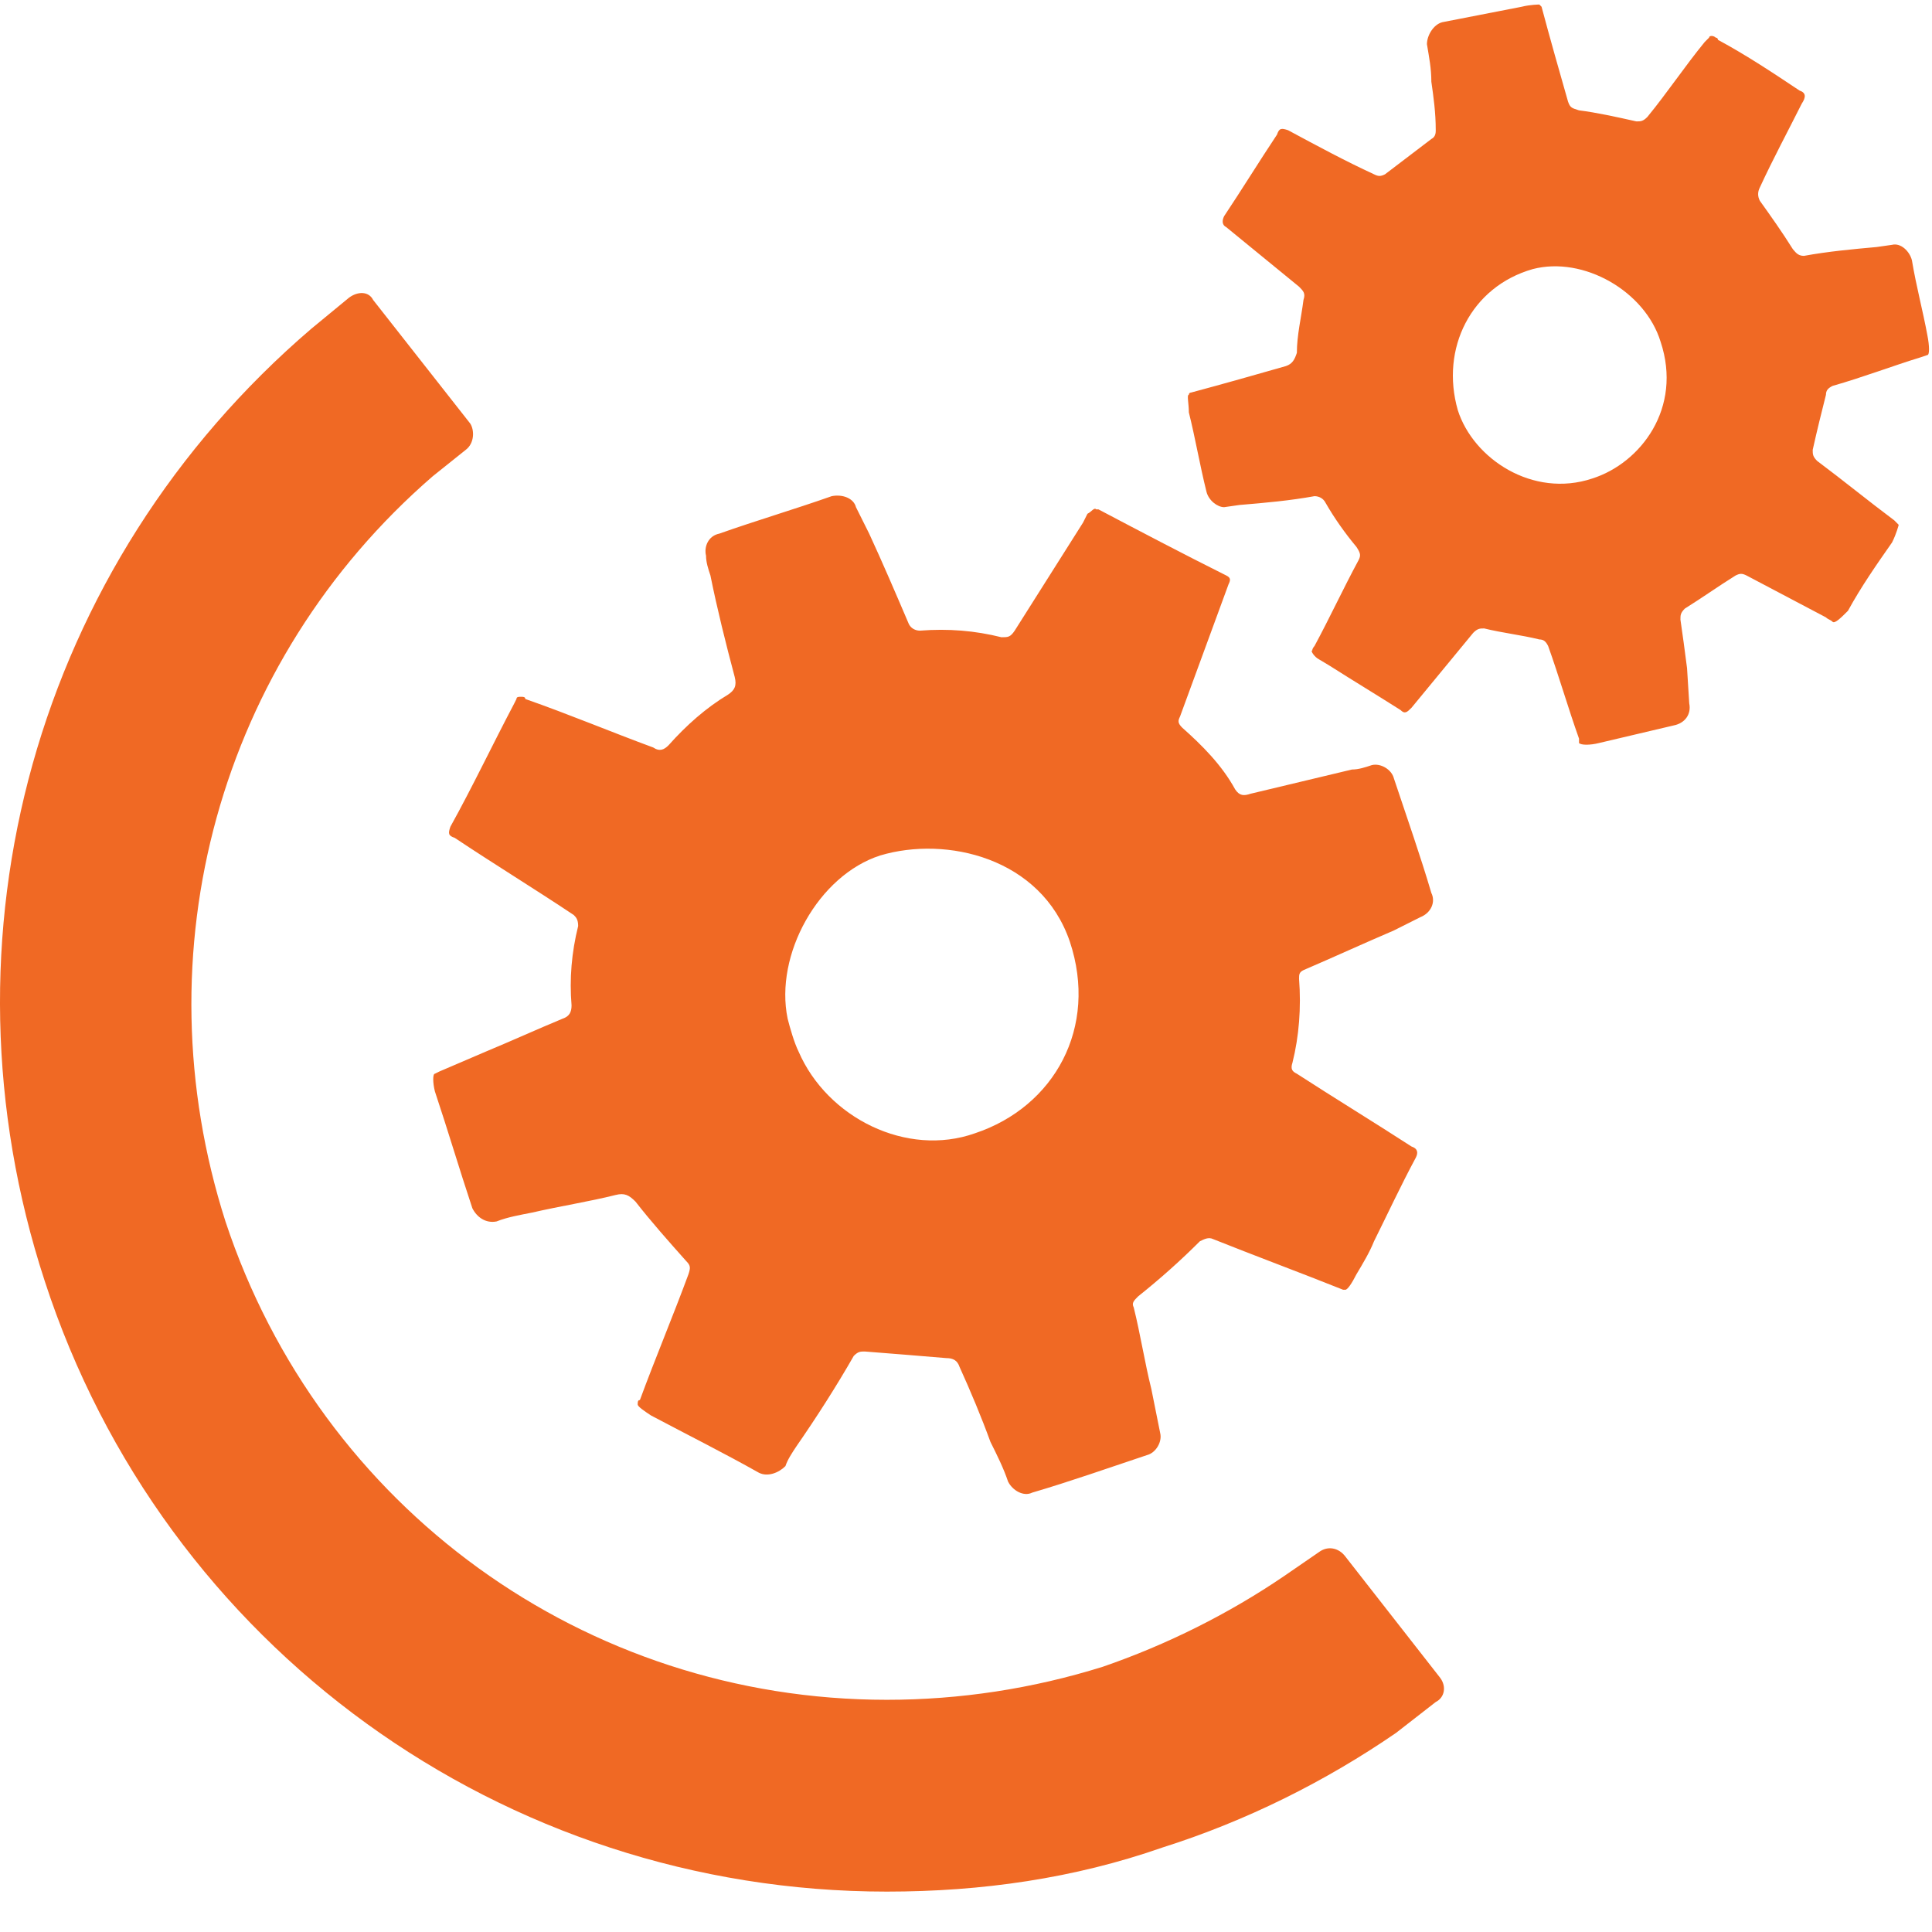 <svg width="43" height="43" viewBox="0 0 43 43" fill="none" xmlns="http://www.w3.org/2000/svg">
<path d="M12.77 20.365C12.819 20.414 12.868 20.463 12.868 20.61C12.721 21.199 12.672 21.788 12.721 22.377C12.721 22.524 12.672 22.622 12.525 22.671C11.936 22.916 11.397 23.162 10.808 23.407L9.777 23.849L9.679 23.898C9.63 23.898 9.63 24.094 9.679 24.29C9.974 25.174 10.219 26.008 10.513 26.891C10.611 27.087 10.808 27.234 11.053 27.185C11.298 27.087 11.593 27.038 11.838 26.989C12.476 26.842 13.114 26.744 13.703 26.596C13.899 26.547 13.997 26.596 14.144 26.744C14.488 27.185 14.88 27.627 15.273 28.068C15.371 28.166 15.371 28.216 15.322 28.363C14.978 29.295 14.586 30.227 14.242 31.16C14.193 31.16 14.193 31.209 14.193 31.258C14.193 31.307 14.341 31.405 14.488 31.503C15.322 31.945 16.107 32.337 16.892 32.779C17.088 32.877 17.334 32.779 17.481 32.631C17.53 32.484 17.628 32.337 17.726 32.19C18.168 31.552 18.609 30.865 19.002 30.178C19.1 30.08 19.149 30.08 19.247 30.08C19.885 30.129 20.474 30.178 21.062 30.227C21.21 30.227 21.308 30.276 21.357 30.424C21.602 30.963 21.848 31.552 22.044 32.092C22.191 32.386 22.338 32.681 22.436 32.975C22.534 33.171 22.78 33.318 22.976 33.22C23.81 32.975 24.644 32.681 25.527 32.386C25.724 32.337 25.871 32.092 25.822 31.895L25.625 30.914C25.478 30.325 25.38 29.688 25.233 29.099C25.184 29.001 25.233 28.951 25.331 28.853C25.822 28.461 26.263 28.068 26.705 27.627C26.803 27.578 26.901 27.529 26.999 27.578C27.981 27.97 28.913 28.314 29.894 28.706H29.943C29.992 28.706 30.09 28.559 30.189 28.363C30.336 28.117 30.483 27.872 30.581 27.627C30.875 27.038 31.17 26.4 31.513 25.762C31.562 25.664 31.562 25.566 31.415 25.517C30.581 24.977 29.698 24.438 28.864 23.898C28.766 23.849 28.717 23.8 28.766 23.652C28.913 23.064 28.962 22.426 28.913 21.788C28.913 21.69 28.913 21.641 29.011 21.592C29.698 21.297 30.336 21.003 31.023 20.709L31.611 20.414C31.857 20.316 31.955 20.071 31.857 19.874C31.611 19.04 31.317 18.206 31.023 17.323C30.974 17.127 30.728 16.98 30.532 17.029C30.385 17.078 30.238 17.127 30.09 17.127L27.834 17.666C27.686 17.716 27.588 17.716 27.49 17.568C27.196 17.029 26.754 16.587 26.312 16.195C26.214 16.096 26.214 16.047 26.263 15.949L27.343 13.005C27.392 12.907 27.392 12.858 27.294 12.809C26.312 12.318 25.38 11.828 24.448 11.337H24.399C24.35 11.288 24.301 11.386 24.203 11.435L24.105 11.631L22.584 14.036C22.485 14.183 22.436 14.183 22.289 14.183C21.7 14.036 21.111 13.987 20.474 14.036C20.375 14.036 20.277 13.987 20.228 13.889C19.934 13.201 19.64 12.515 19.345 11.877L19.051 11.288C19.002 11.092 18.756 10.994 18.511 11.043C17.677 11.337 16.843 11.582 16.009 11.877C15.763 11.926 15.665 12.171 15.714 12.367C15.714 12.515 15.763 12.662 15.812 12.809C15.96 13.545 16.156 14.33 16.352 15.066C16.401 15.262 16.352 15.36 16.205 15.459C15.714 15.753 15.273 16.145 14.88 16.587C14.782 16.685 14.684 16.734 14.537 16.636C13.604 16.293 12.672 15.9 11.691 15.557C11.691 15.508 11.642 15.508 11.593 15.508C11.544 15.508 11.495 15.508 11.495 15.557L11.446 15.655C10.955 16.587 10.513 17.519 10.023 18.402C9.974 18.55 9.974 18.599 10.121 18.648C11.004 19.237 11.887 19.776 12.77 20.365ZM23.81 20.954C24.448 22.867 23.467 24.634 21.7 25.223C20.179 25.762 18.413 24.879 17.775 23.407C17.677 23.211 17.579 22.867 17.53 22.671C17.235 21.248 18.217 19.482 19.59 19.04C21.062 18.599 23.172 19.089 23.81 20.954ZM40.787 8.589C41.474 8.393 42.111 8.148 42.749 7.952L42.897 7.902C42.946 7.902 42.946 7.706 42.897 7.461C42.798 6.921 42.651 6.381 42.553 5.793C42.504 5.596 42.308 5.4 42.111 5.449L41.768 5.498C41.228 5.547 40.689 5.596 40.149 5.695C40.002 5.695 39.953 5.596 39.904 5.547C39.658 5.155 39.413 4.811 39.168 4.468C39.118 4.37 39.118 4.272 39.168 4.173C39.462 3.536 39.805 2.898 40.1 2.309C40.198 2.162 40.198 2.064 40.051 2.015C39.462 1.622 38.873 1.23 38.235 0.886C38.235 0.837 38.186 0.837 38.186 0.837C38.137 0.788 38.039 0.788 38.039 0.837L37.941 0.935C37.499 1.475 37.107 2.064 36.665 2.603C36.567 2.702 36.518 2.702 36.42 2.702C35.978 2.603 35.537 2.505 35.144 2.456C34.997 2.407 34.948 2.407 34.899 2.26C34.703 1.573 34.506 0.886 34.31 0.15L34.261 0.101C34.261 0.101 34.065 0.101 33.868 0.15L32.102 0.494C31.906 0.543 31.759 0.788 31.759 0.984C31.808 1.279 31.857 1.524 31.857 1.818C31.906 2.162 31.955 2.505 31.955 2.898C31.955 2.947 31.955 3.045 31.857 3.094L30.826 3.879C30.728 3.928 30.679 3.928 30.581 3.879C29.943 3.585 29.305 3.241 28.668 2.898C28.52 2.849 28.471 2.849 28.422 2.996C28.03 3.585 27.637 4.223 27.245 4.811C27.196 4.909 27.196 5.008 27.294 5.057L28.913 6.381C29.011 6.48 29.06 6.529 29.011 6.676C28.962 7.068 28.864 7.461 28.864 7.853C28.815 8.001 28.766 8.099 28.619 8.148C27.932 8.344 27.245 8.54 26.509 8.737C26.509 8.737 26.46 8.737 26.46 8.786C26.411 8.786 26.46 8.982 26.46 9.178C26.607 9.767 26.705 10.356 26.852 10.944C26.901 11.141 27.098 11.288 27.245 11.288L27.588 11.239C28.177 11.19 28.717 11.141 29.256 11.043C29.355 11.043 29.453 11.092 29.502 11.19C29.698 11.533 29.943 11.877 30.189 12.171C30.287 12.318 30.287 12.367 30.238 12.466C29.894 13.103 29.6 13.741 29.256 14.379C29.256 14.379 29.207 14.428 29.207 14.477C29.158 14.477 29.256 14.624 29.355 14.674L29.6 14.821C30.14 15.164 30.63 15.459 31.17 15.802C31.268 15.9 31.317 15.851 31.415 15.753L32.789 14.085C32.887 13.987 32.936 13.987 33.034 13.987C33.427 14.085 33.868 14.134 34.261 14.232C34.359 14.232 34.408 14.281 34.457 14.379C34.703 15.066 34.899 15.753 35.144 16.44V16.538C35.193 16.587 35.39 16.587 35.586 16.538L37.254 16.145C37.499 16.096 37.647 15.9 37.597 15.655L37.548 14.87C37.499 14.477 37.45 14.134 37.401 13.79C37.401 13.692 37.401 13.643 37.499 13.545C37.892 13.3 38.235 13.054 38.628 12.809C38.726 12.76 38.775 12.76 38.873 12.809L40.64 13.741C40.689 13.79 40.738 13.79 40.787 13.839C40.836 13.889 40.983 13.741 41.13 13.594C41.425 13.054 41.768 12.564 42.111 12.073C42.21 11.877 42.259 11.681 42.259 11.681L42.161 11.582C41.572 11.141 41.032 10.699 40.443 10.258C40.345 10.159 40.345 10.11 40.345 10.012C40.443 9.571 40.541 9.178 40.64 8.786C40.64 8.688 40.689 8.638 40.787 8.589ZM35.439 10.65C34.114 11.092 32.789 10.209 32.446 9.129C32.053 7.755 32.74 6.381 34.114 5.989C35.242 5.695 36.616 6.48 36.96 7.608C37.45 9.08 36.518 10.307 35.439 10.65ZM24.546 37.096C22.976 37.587 21.357 37.832 19.738 37.832C13.016 37.832 7.128 33.564 5.018 27.185C3.105 21.199 4.871 14.723 9.63 10.601L10.366 10.012C10.562 9.865 10.562 9.571 10.464 9.424L8.305 6.676C8.207 6.48 7.962 6.48 7.766 6.627L6.932 7.314C0.798 12.564 -1.508 20.856 0.995 28.51C3.644 36.655 11.2 42.101 19.738 42.101C21.848 42.101 23.908 41.807 25.871 41.12C27.735 40.531 29.502 39.648 31.072 38.568L31.955 37.881C32.151 37.783 32.2 37.538 32.053 37.342L29.943 34.643C29.796 34.447 29.551 34.398 29.355 34.545L28.57 35.085C27.343 35.919 25.969 36.606 24.546 37.096Z" fill="#F06924"/>
</svg>
